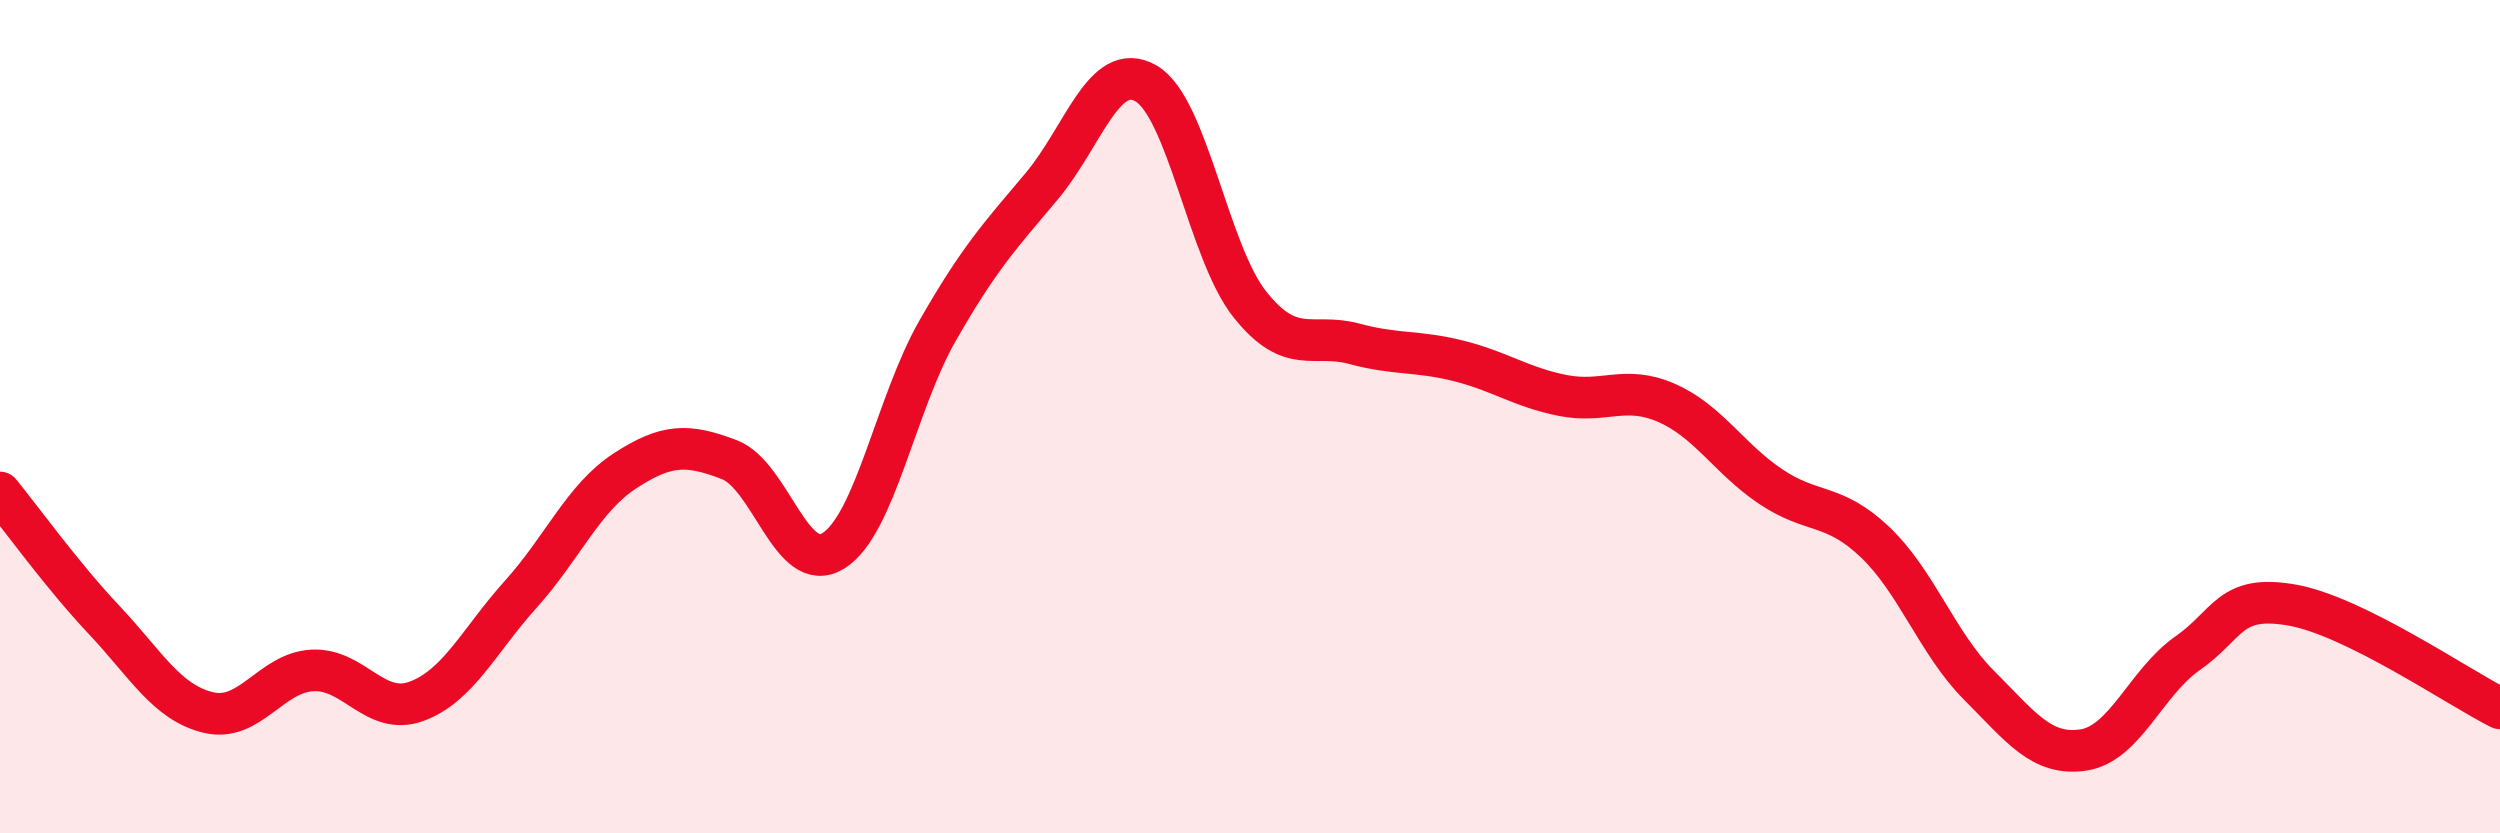 
    <svg width="60" height="20" viewBox="0 0 60 20" xmlns="http://www.w3.org/2000/svg">
      <path
        d="M 0,11.82 C 0.5,12.43 1.5,13.82 2.5,14.88 C 3.5,15.94 4,16.86 5,17.1 C 6,17.34 6.5,16.14 7.5,16.09 C 8.5,16.04 9,17.2 10,16.83 C 11,16.46 11.5,15.37 12.5,14.26 C 13.5,13.15 14,11.95 15,11.3 C 16,10.65 16.5,10.65 17.5,11.03 C 18.5,11.41 19,13.84 20,13.22 C 21,12.6 21.5,9.69 22.5,7.94 C 23.5,6.19 24,5.66 25,4.47 C 26,3.28 26.5,1.43 27.5,2 C 28.5,2.57 29,6.06 30,7.31 C 31,8.56 31.5,7.98 32.5,8.25 C 33.5,8.52 34,8.41 35,8.66 C 36,8.91 36.5,9.29 37.5,9.49 C 38.5,9.69 39,9.23 40,9.67 C 41,10.11 41.5,11.01 42.5,11.68 C 43.5,12.35 44,12.06 45,13.01 C 46,13.96 46.5,15.45 47.5,16.45 C 48.5,17.45 49,18.15 50,18 C 51,17.85 51.5,16.38 52.5,15.68 C 53.5,14.98 53.5,14.26 55,14.52 C 56.5,14.78 59,16.5 60,17L60 20L0 20Z"
        fill="#EB0A25"
        opacity="0.1"
        stroke-linecap="round"
        stroke-linejoin="round"
      />
      <path
        d="M 0,11.82 C 0.5,12.43 1.5,13.82 2.5,14.88 C 3.5,15.94 4,16.86 5,17.1 C 6,17.34 6.5,16.14 7.5,16.09 C 8.5,16.04 9,17.2 10,16.83 C 11,16.46 11.5,15.37 12.5,14.26 C 13.5,13.15 14,11.95 15,11.3 C 16,10.65 16.5,10.65 17.5,11.03 C 18.5,11.41 19,13.84 20,13.22 C 21,12.6 21.5,9.69 22.5,7.94 C 23.5,6.19 24,5.66 25,4.47 C 26,3.28 26.5,1.43 27.5,2 C 28.5,2.57 29,6.06 30,7.31 C 31,8.56 31.5,7.98 32.5,8.25 C 33.5,8.52 34,8.41 35,8.66 C 36,8.91 36.5,9.29 37.5,9.49 C 38.5,9.69 39,9.23 40,9.67 C 41,10.11 41.5,11.01 42.5,11.68 C 43.5,12.35 44,12.06 45,13.01 C 46,13.96 46.5,15.45 47.5,16.45 C 48.5,17.45 49,18.15 50,18 C 51,17.85 51.5,16.38 52.5,15.68 C 53.5,14.98 53.5,14.26 55,14.52 C 56.5,14.78 59,16.5 60,17"
        stroke="#EB0A25"
        stroke-width="1"
        fill="none"
        stroke-linecap="round"
        stroke-linejoin="round"
      />
    </svg>
  